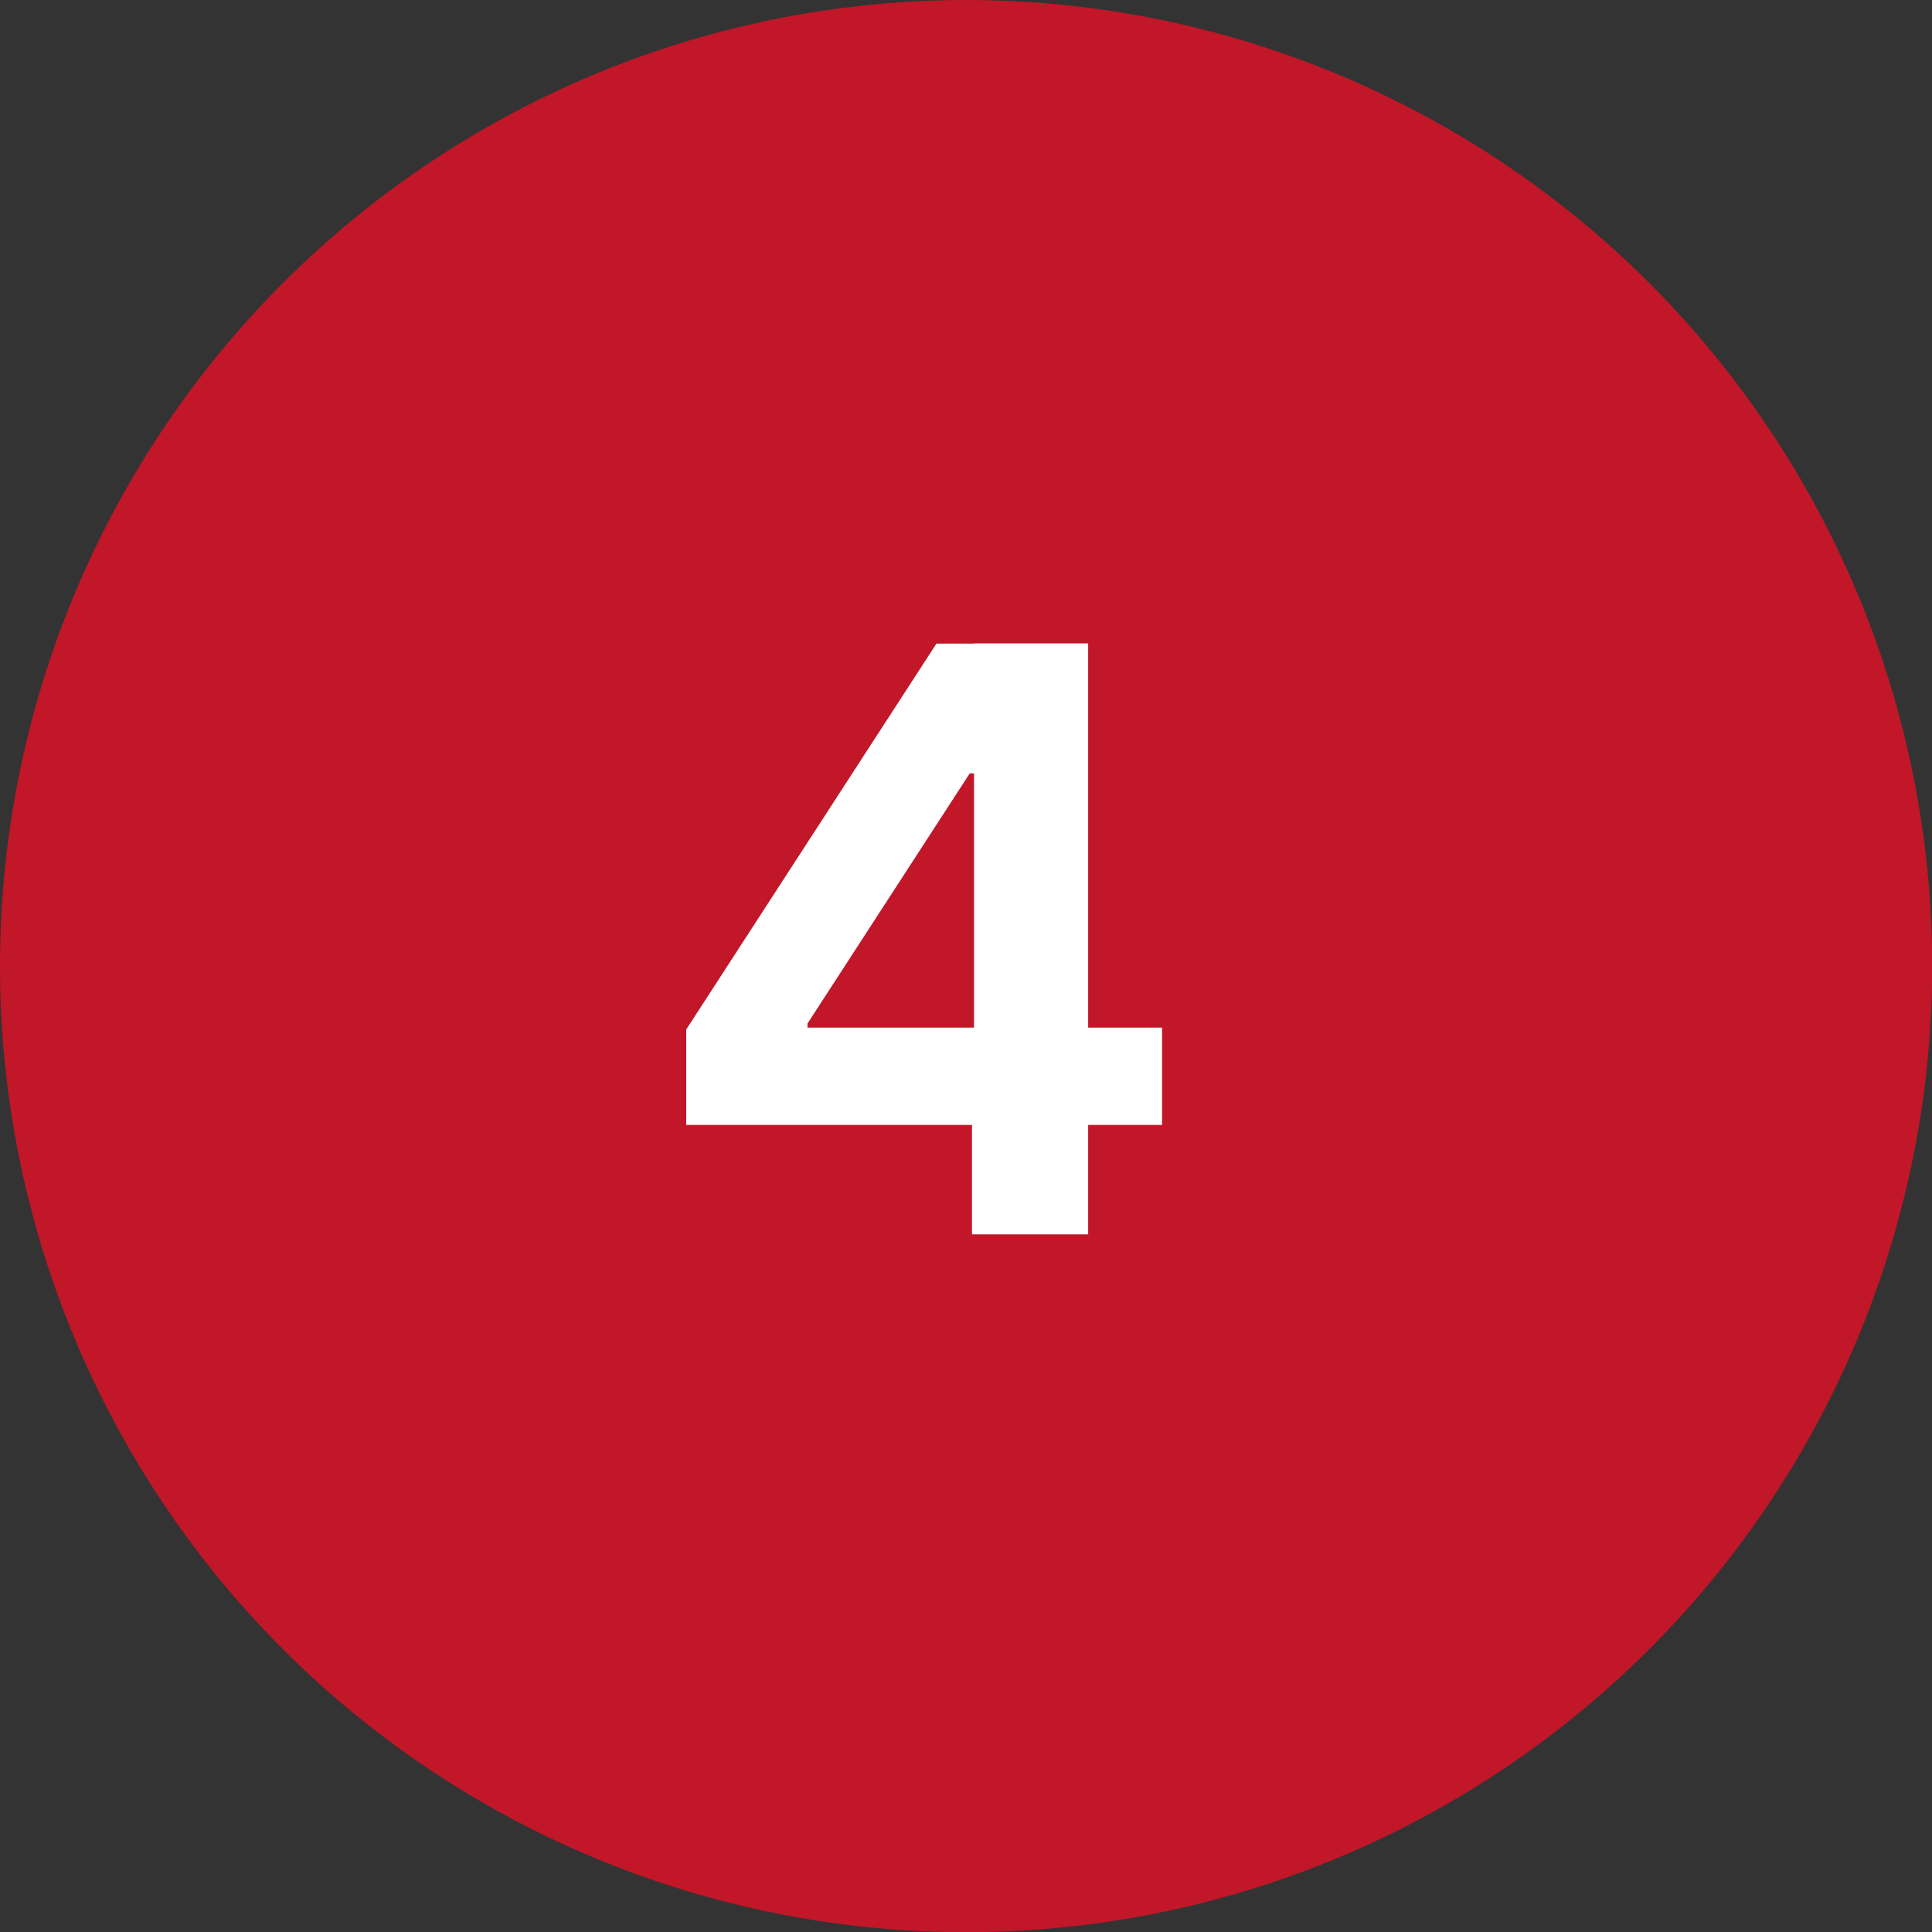<?xml version="1.0" encoding="UTF-8"?>
<svg id="Capa_2" data-name="Capa 2" xmlns="http://www.w3.org/2000/svg" viewBox="0 0 95.13 95.13">
  <rect x="0" y="0" width="95.13" height="95.13" fill="#333333" stroke="none"/>
  <defs>
    <style>
      .cls-1 {
        fill: #c11728;
      }

      .cls-2 {
        fill: #fff;
      }
    </style>
  </defs>
  <g id="Capa_1-2" data-name="Capa 1">
    <circle class="cls-1" cx="47.57" cy="47.57" r="47.57"/>
    <path class="cls-2" d="M33.79,55.38v-4.69l12.32-19h3.96v6.39h-2.32l-7.99,12.32v.2h17.46v4.79h-23.44ZM47.86,60.79v-6.84l.1-2.11v-20.16h5.62v29.1h-5.72Z"/>
  </g>
</svg>